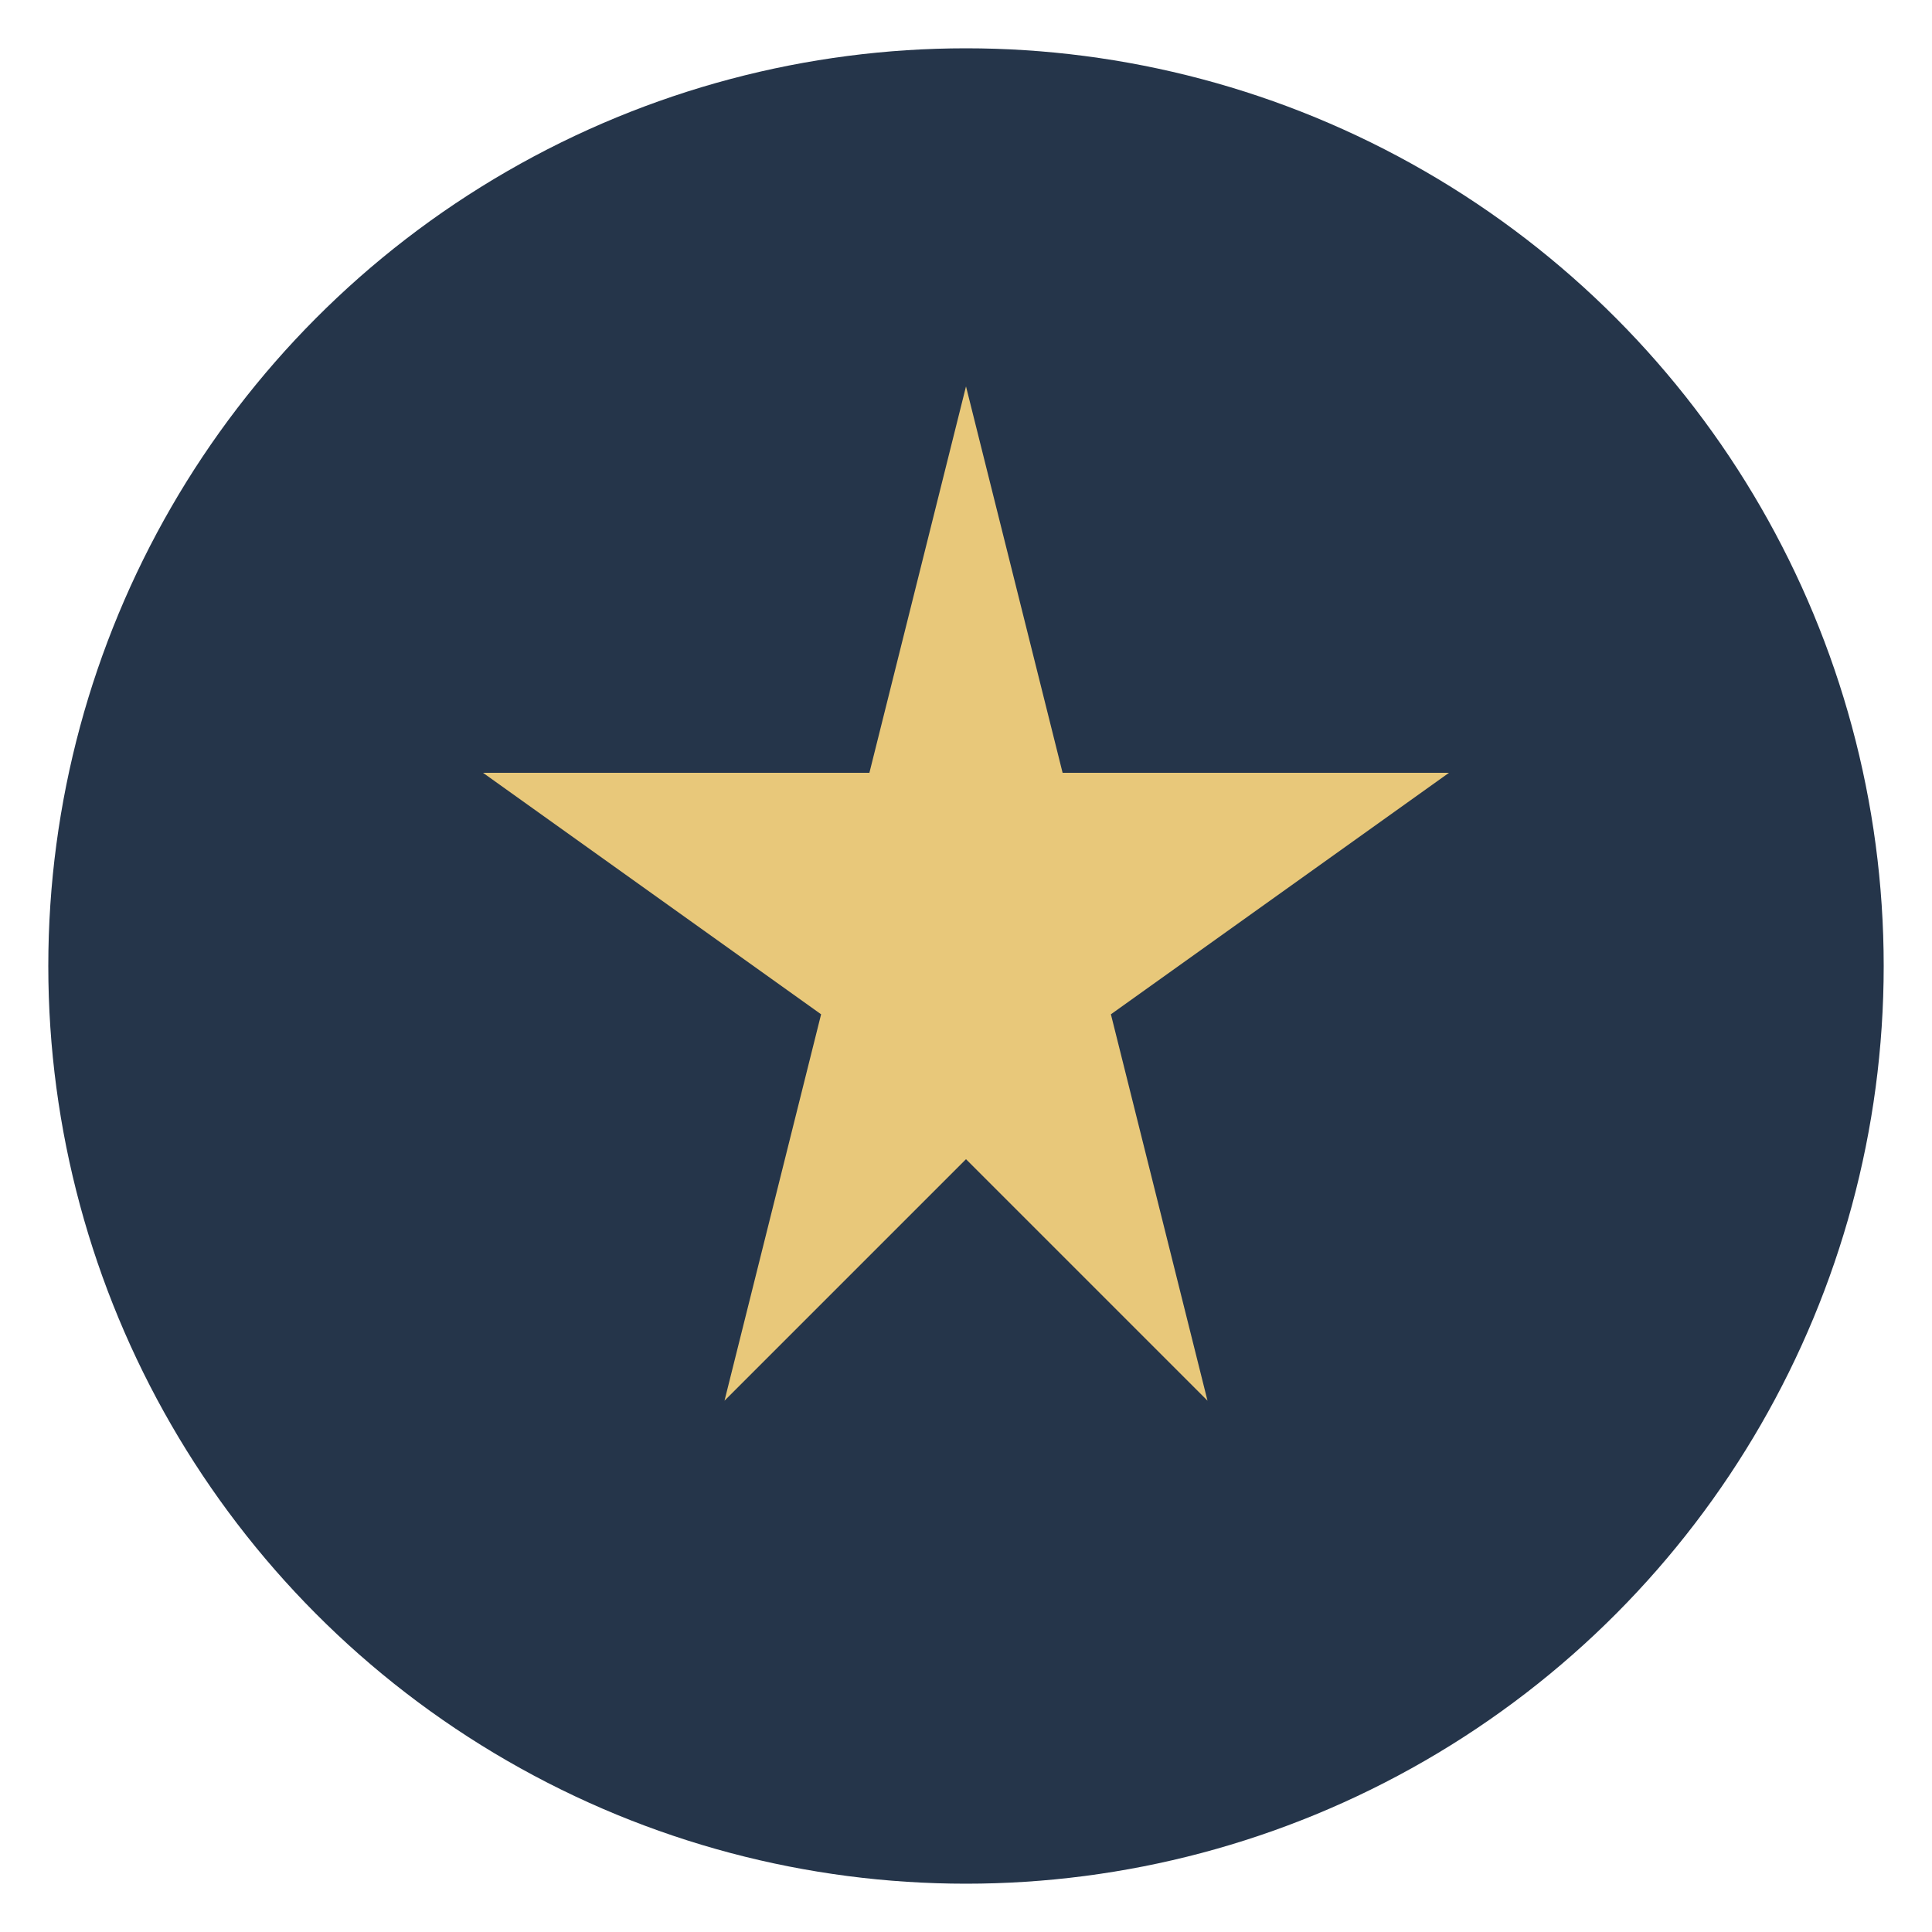<?xml version="1.0" encoding="UTF-8"?>
<svg xmlns="http://www.w3.org/2000/svg" viewBox="0 0 40 40" width="40" height="40"><circle cx="20" cy="20" r="19" fill="#25354A"/><polygon points="20,8 22,16 30,16 23,21 25,29 20,24 15,29 17,21 10,16 18,16" fill="#E8C87A"/></svg>